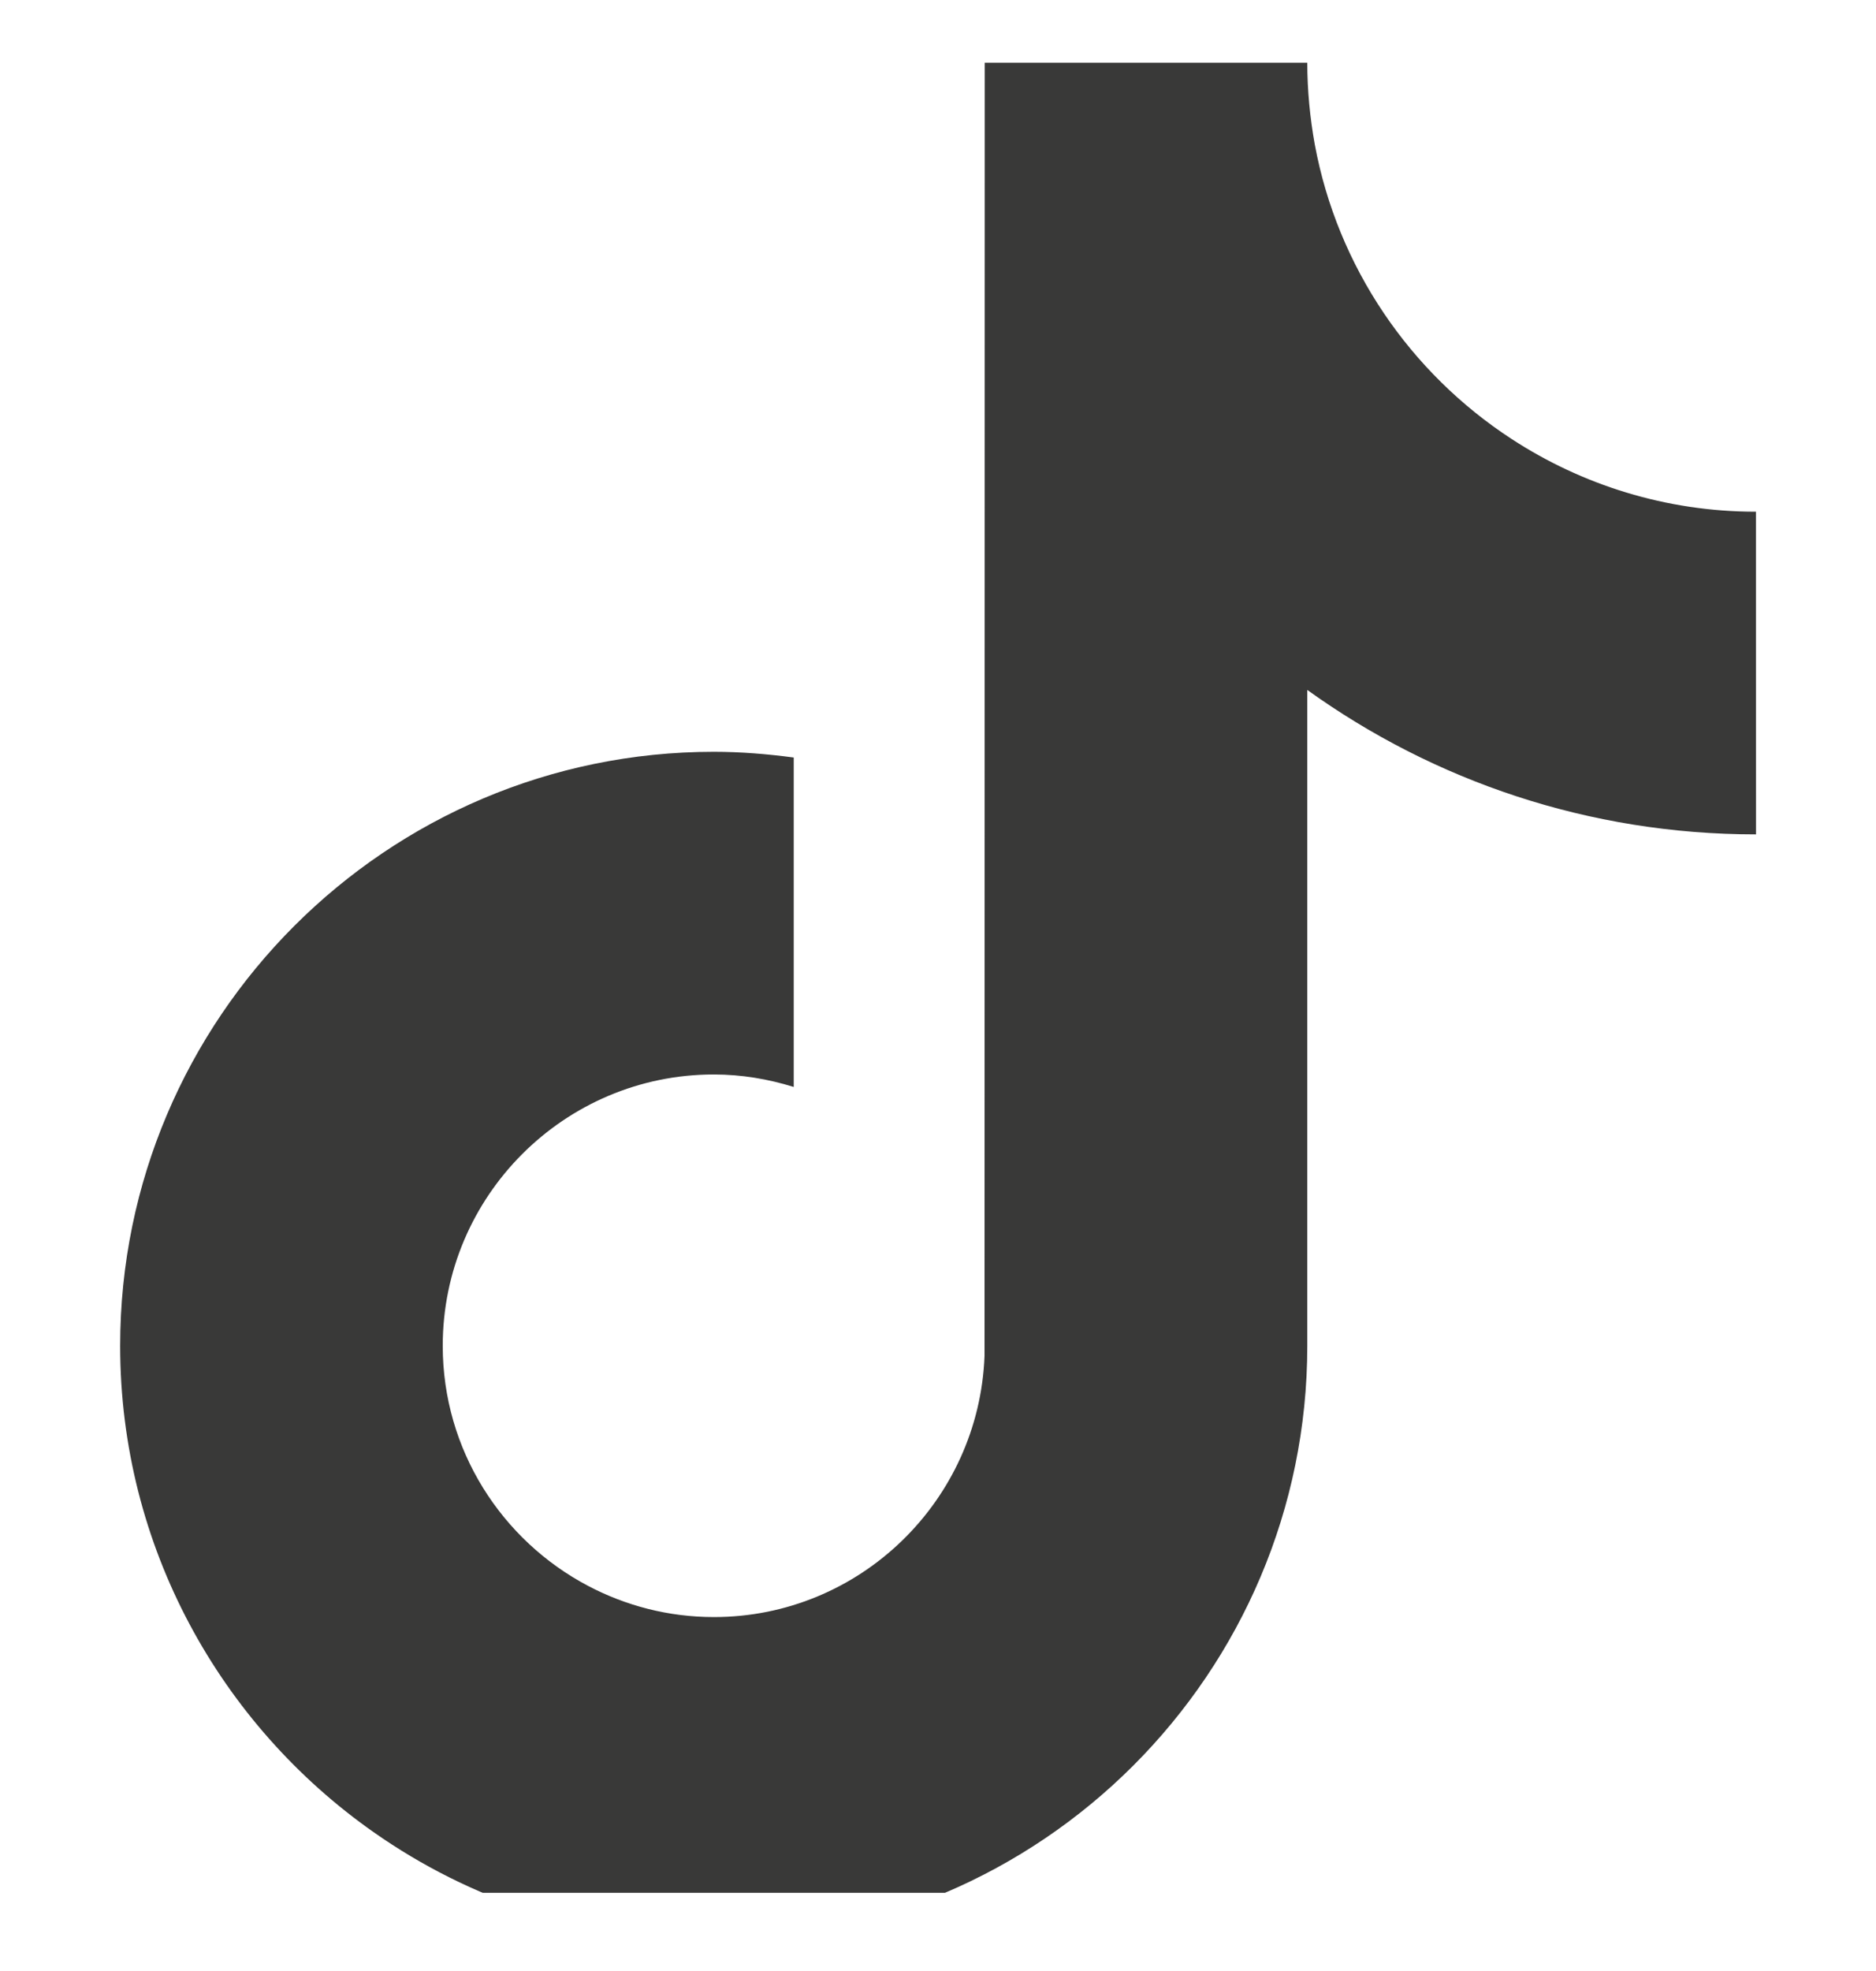 <svg width="20" height="21" viewBox="0 0 20 21" fill="none" xmlns="http://www.w3.org/2000/svg">
<g clip-path="url(#clip0_1301_236)">
<path d="M18.721 8.89C16.938 8.89 15.286 8.32 13.937 7.351V14.339C13.937 17.829 11.098 20.667 7.609 20.667C6.261 20.667 5.01 20.242 3.982 19.52C2.351 18.375 1.281 16.48 1.281 14.339C1.281 10.849 4.12 8.01 7.61 8.01C7.9 8.01 8.183 8.034 8.462 8.071V8.885V11.581C8.192 11.497 7.907 11.448 7.61 11.448C6.017 11.448 4.72 12.745 4.72 14.339C4.72 15.449 5.35 16.413 6.27 16.897C6.671 17.108 7.127 17.229 7.611 17.229C9.167 17.229 10.437 15.991 10.496 14.447L10.498 0.668H13.937C13.937 0.966 13.966 1.257 14.017 1.54C14.26 2.85 15.037 3.975 16.115 4.677C16.865 5.166 17.76 5.452 18.72 5.452L18.721 8.89Z" fill="#393938"/>
</g>
<defs>
<clipPath id="clip0_1301_236">
<rect width="20" height="20" fill="white" transform="translate(0 0.167)"/>
</clipPath>
</defs>
</svg>
